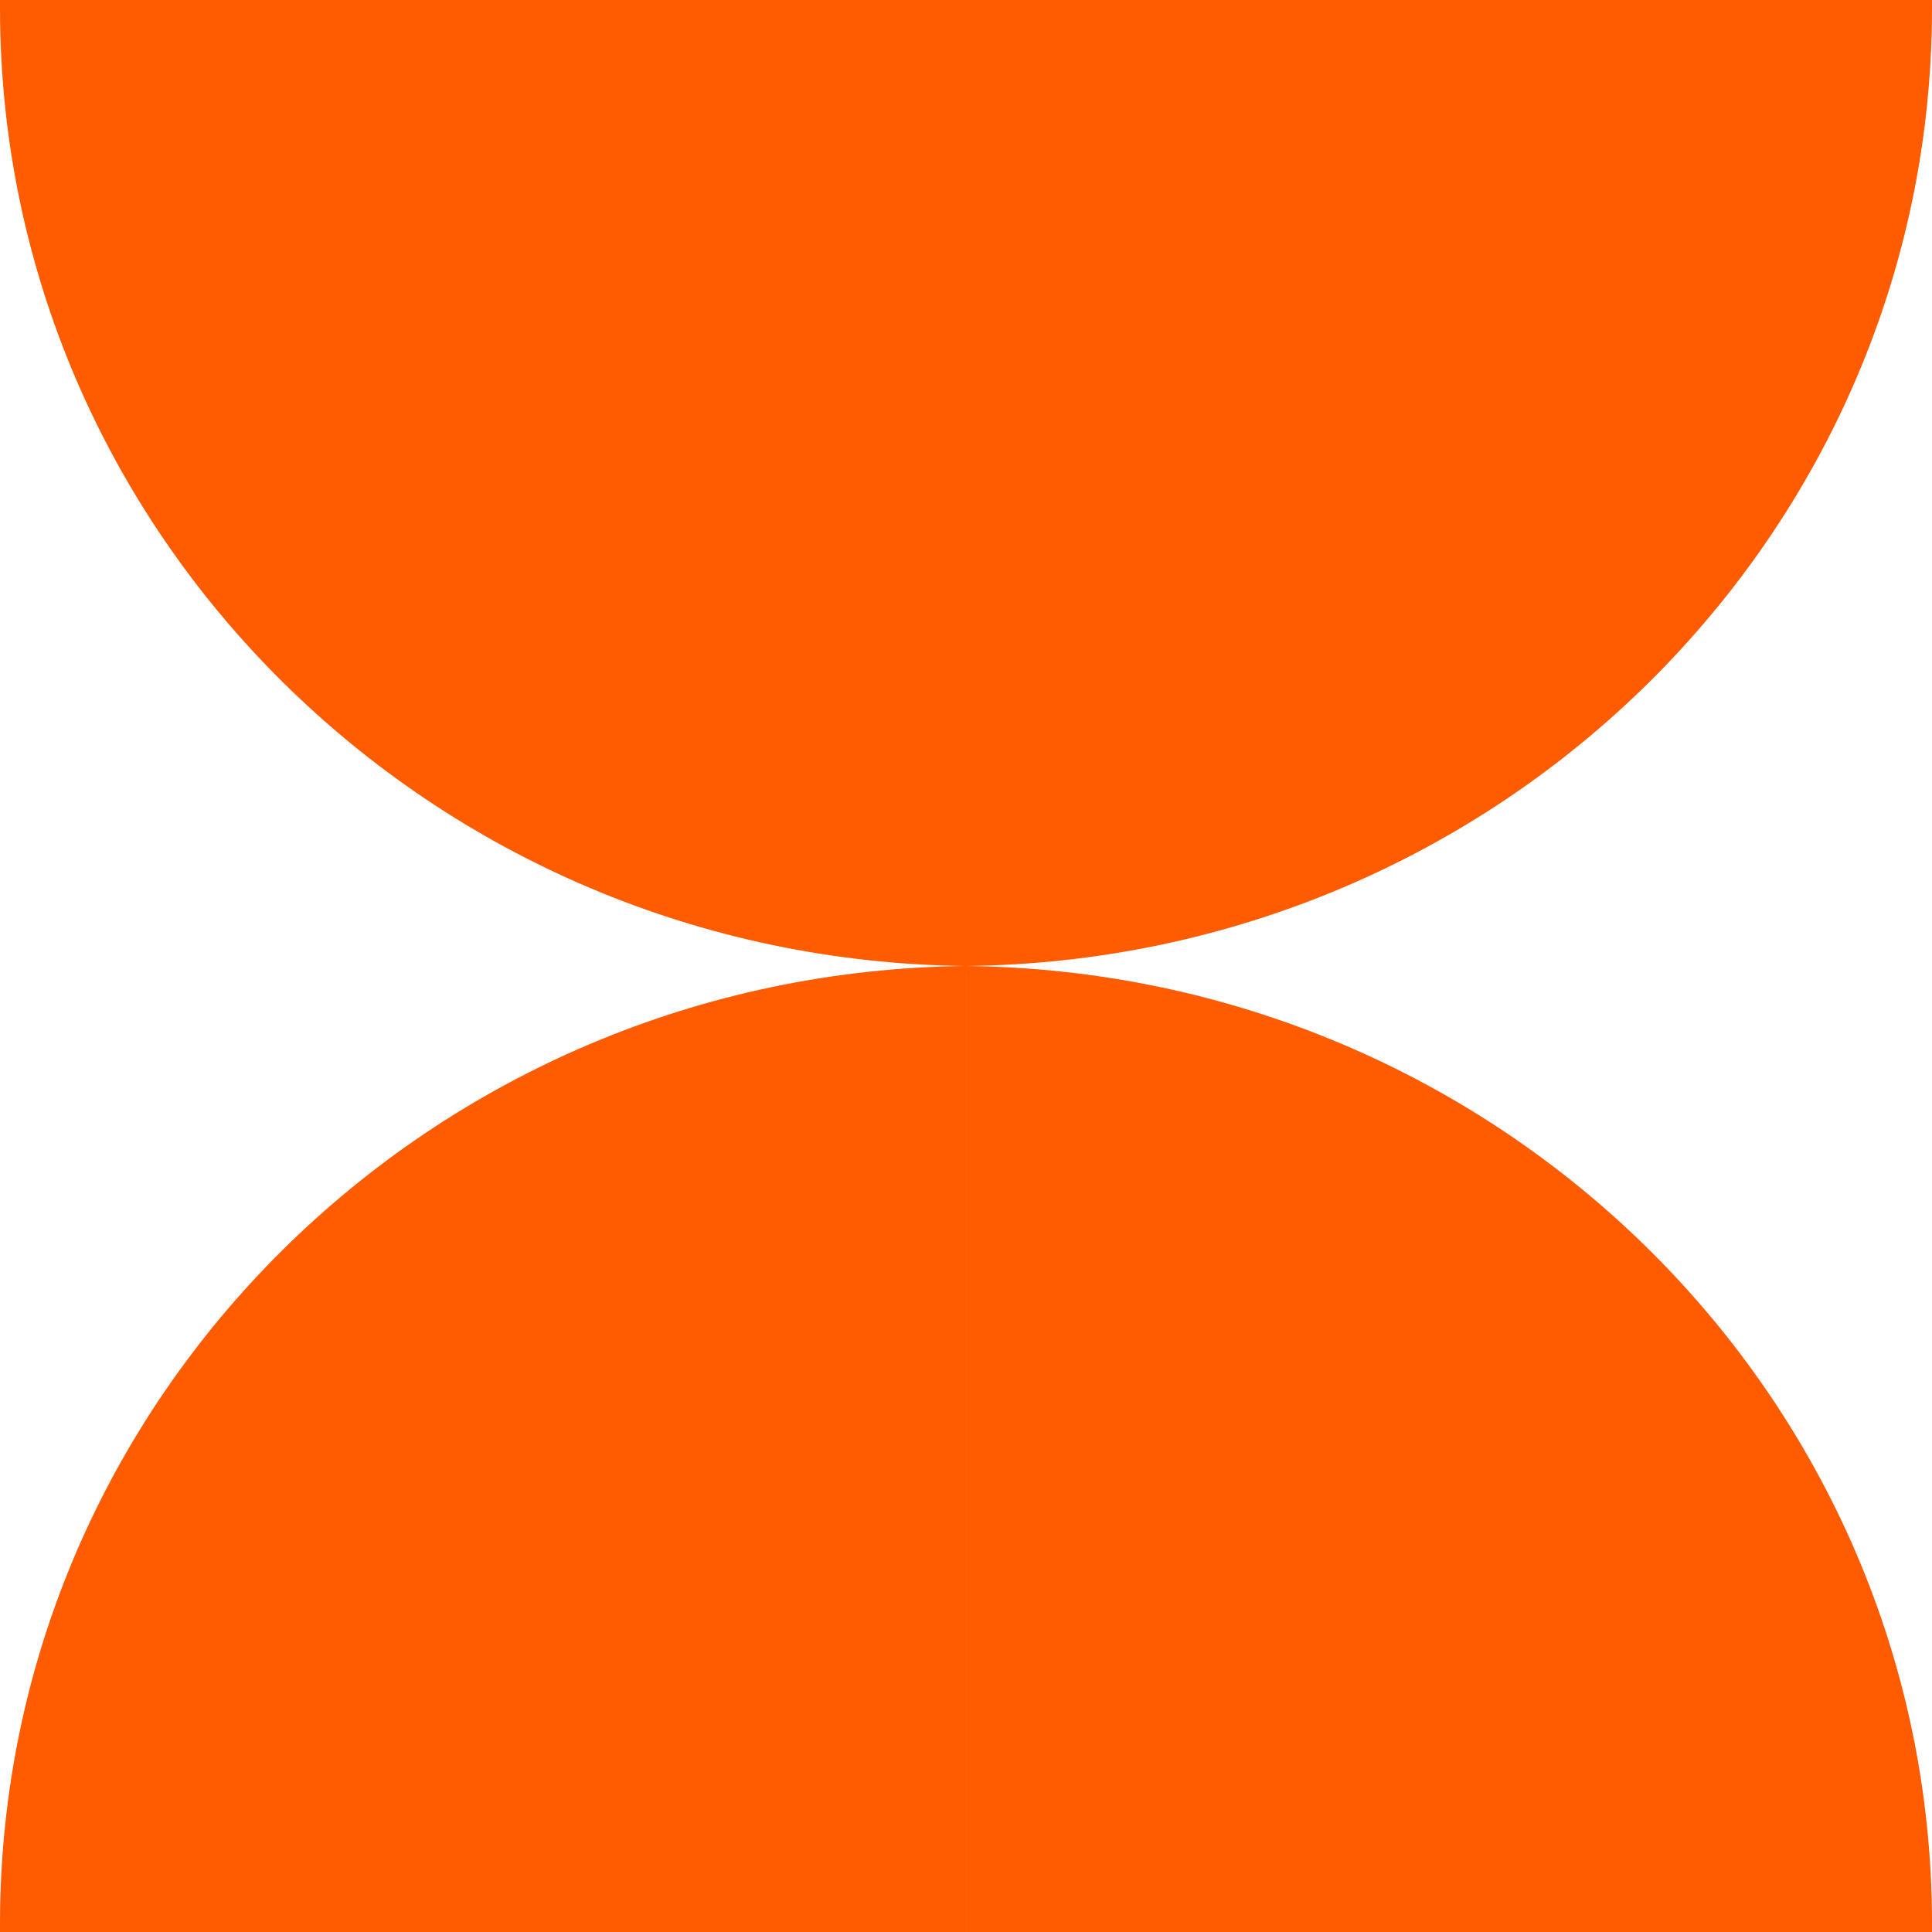 <svg width="90" height="90" viewBox="0 0 90 90" fill="none" xmlns="http://www.w3.org/2000/svg">
<path d="M45.001 45V90H90.001V89.63C90.001 65.151 69.915 45.273 45.001 45Z" fill="#FF5B00"/>
<path d="M45 44.999V89.999H0V89.629C0 65.151 20.086 45.272 45 44.999Z" fill="#FF5B00"/>
<path d="M45 45V-0H0V0.37C0 24.848 20.086 44.727 45 45Z" fill="#FF5B00"/>
<path d="M45 45V-0H90V0.37C90 24.848 69.914 44.727 45 45Z" fill="#FF5B00"/>
</svg>
